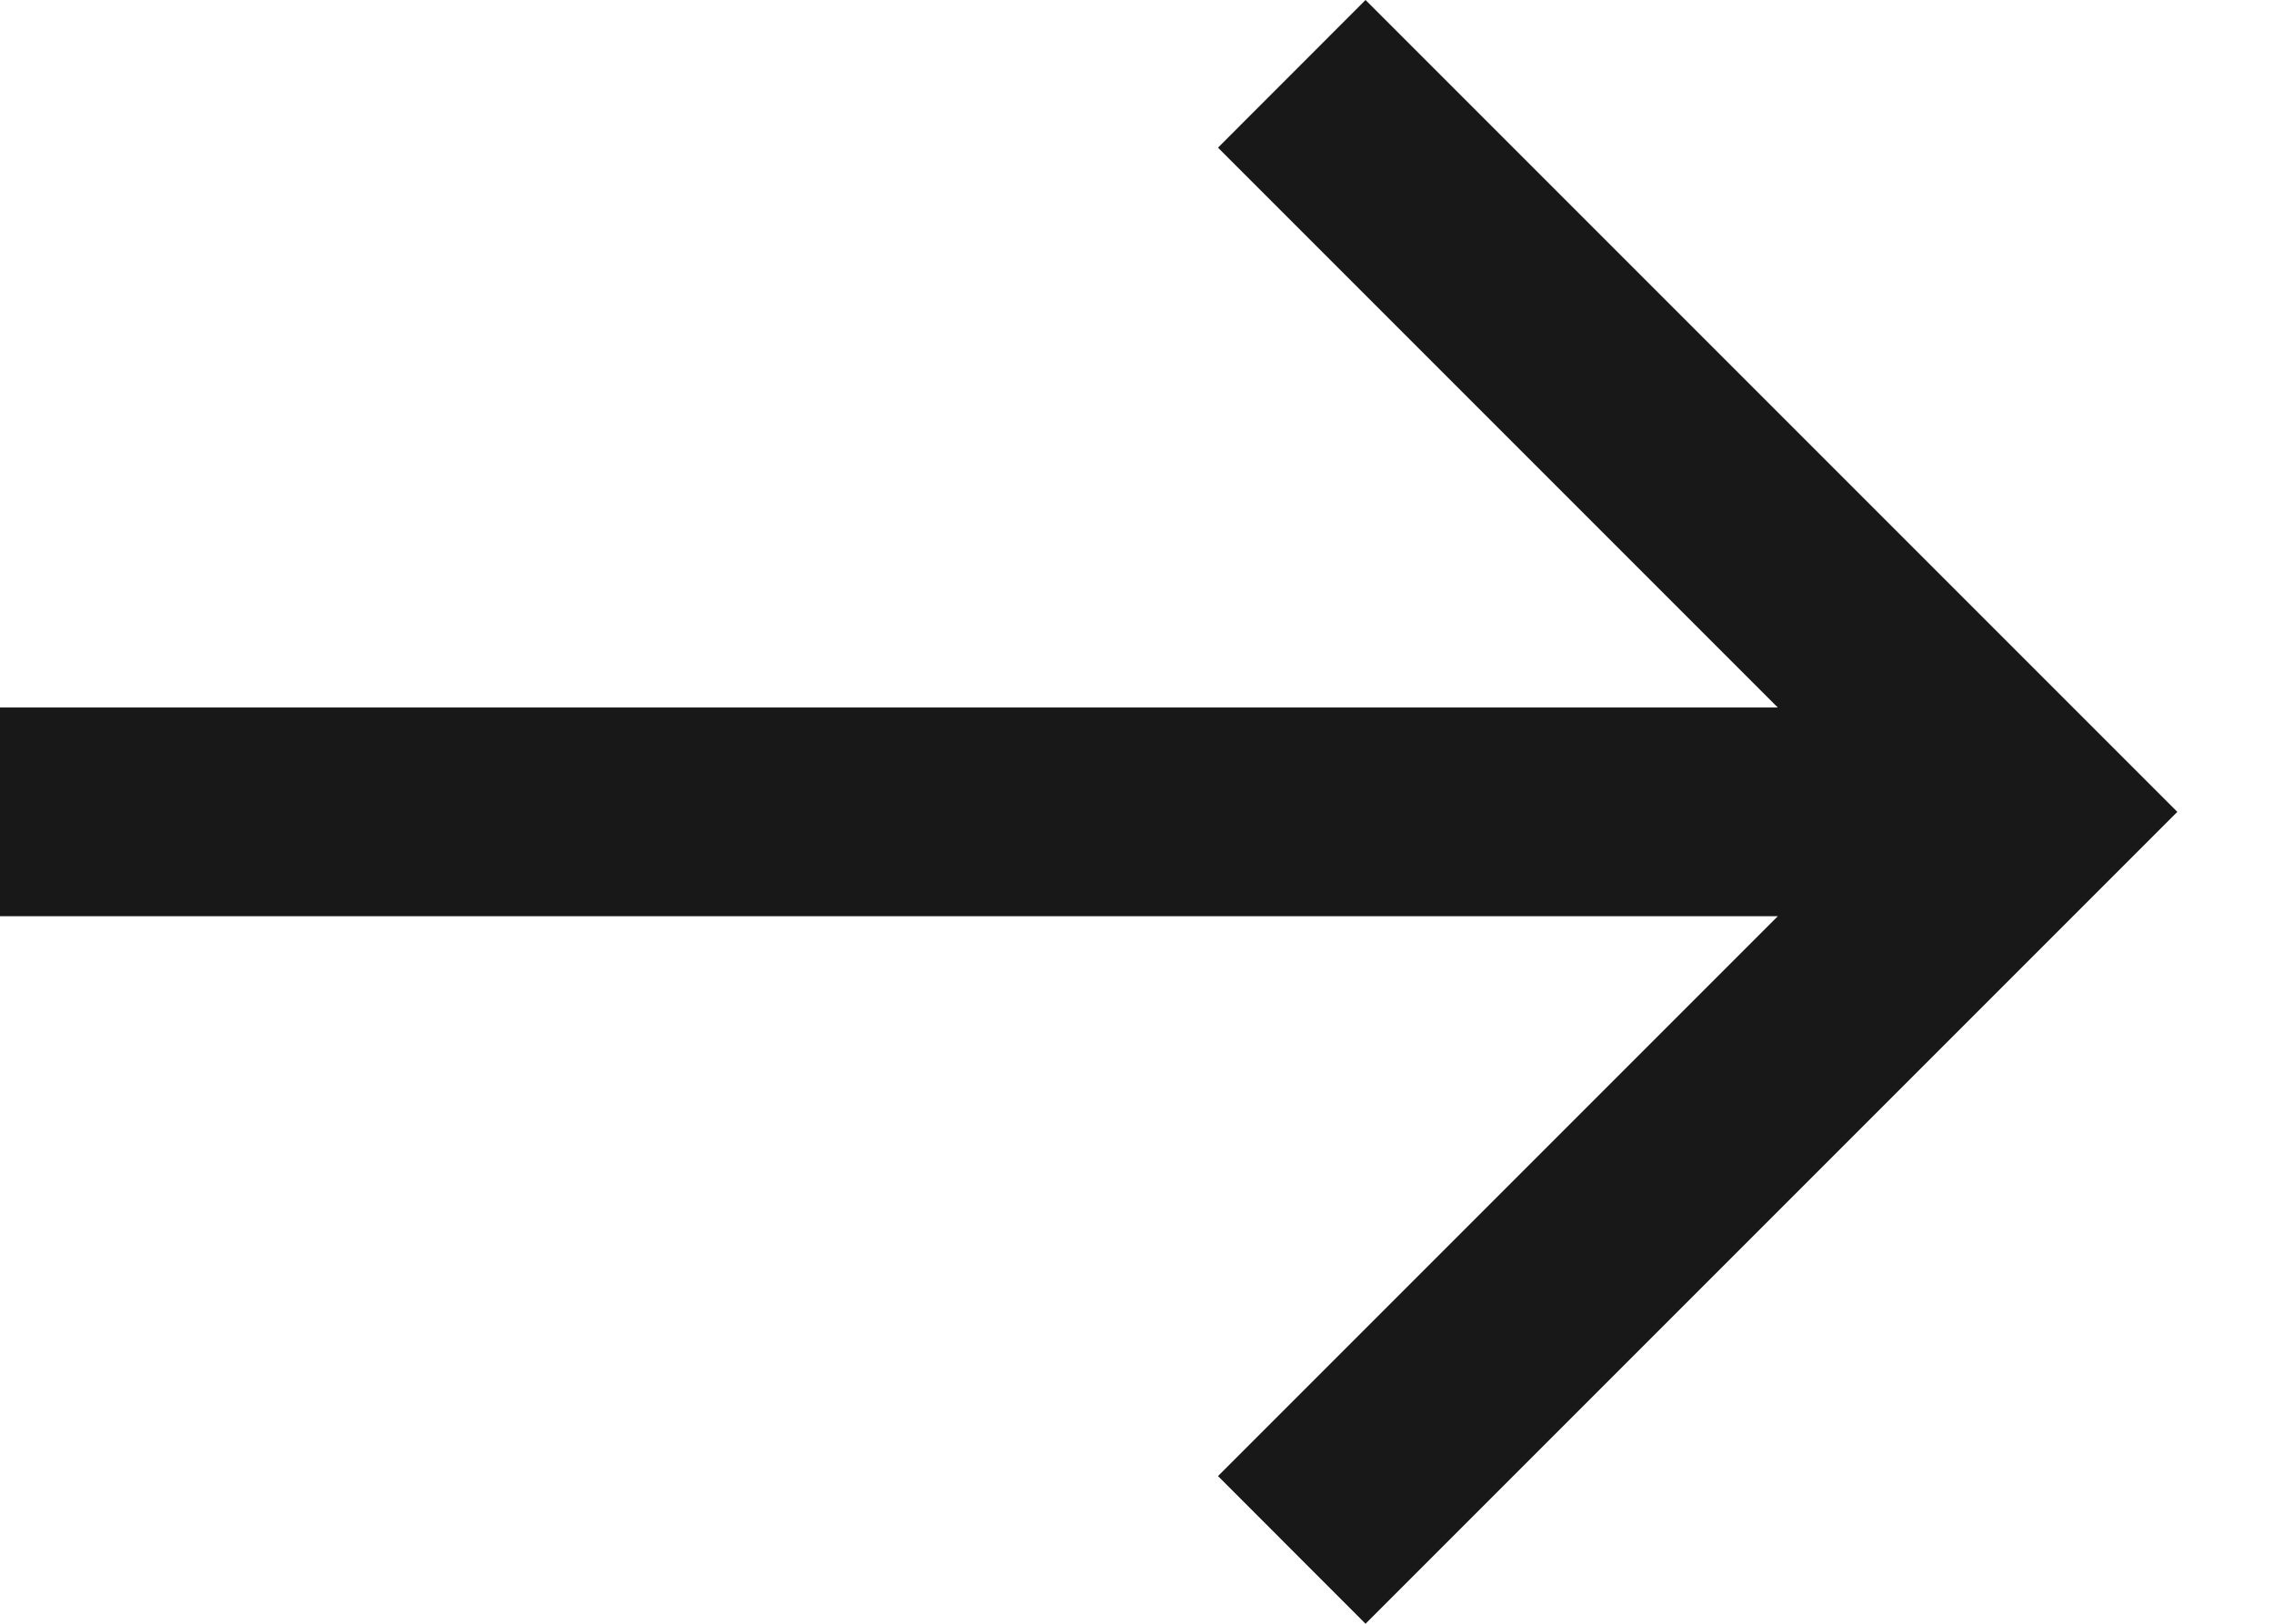 <svg xmlns="http://www.w3.org/2000/svg" width="21" height="15" fill="none" xmlns:v="https://vecta.io/nano"><path d="M16.425 6.536l-5.172-5.172L12.616 0l7.5 7.5-7.5 7.5-1.363-1.364 5.172-5.172H0V6.536h16.425z" fill="#181818"/></svg>